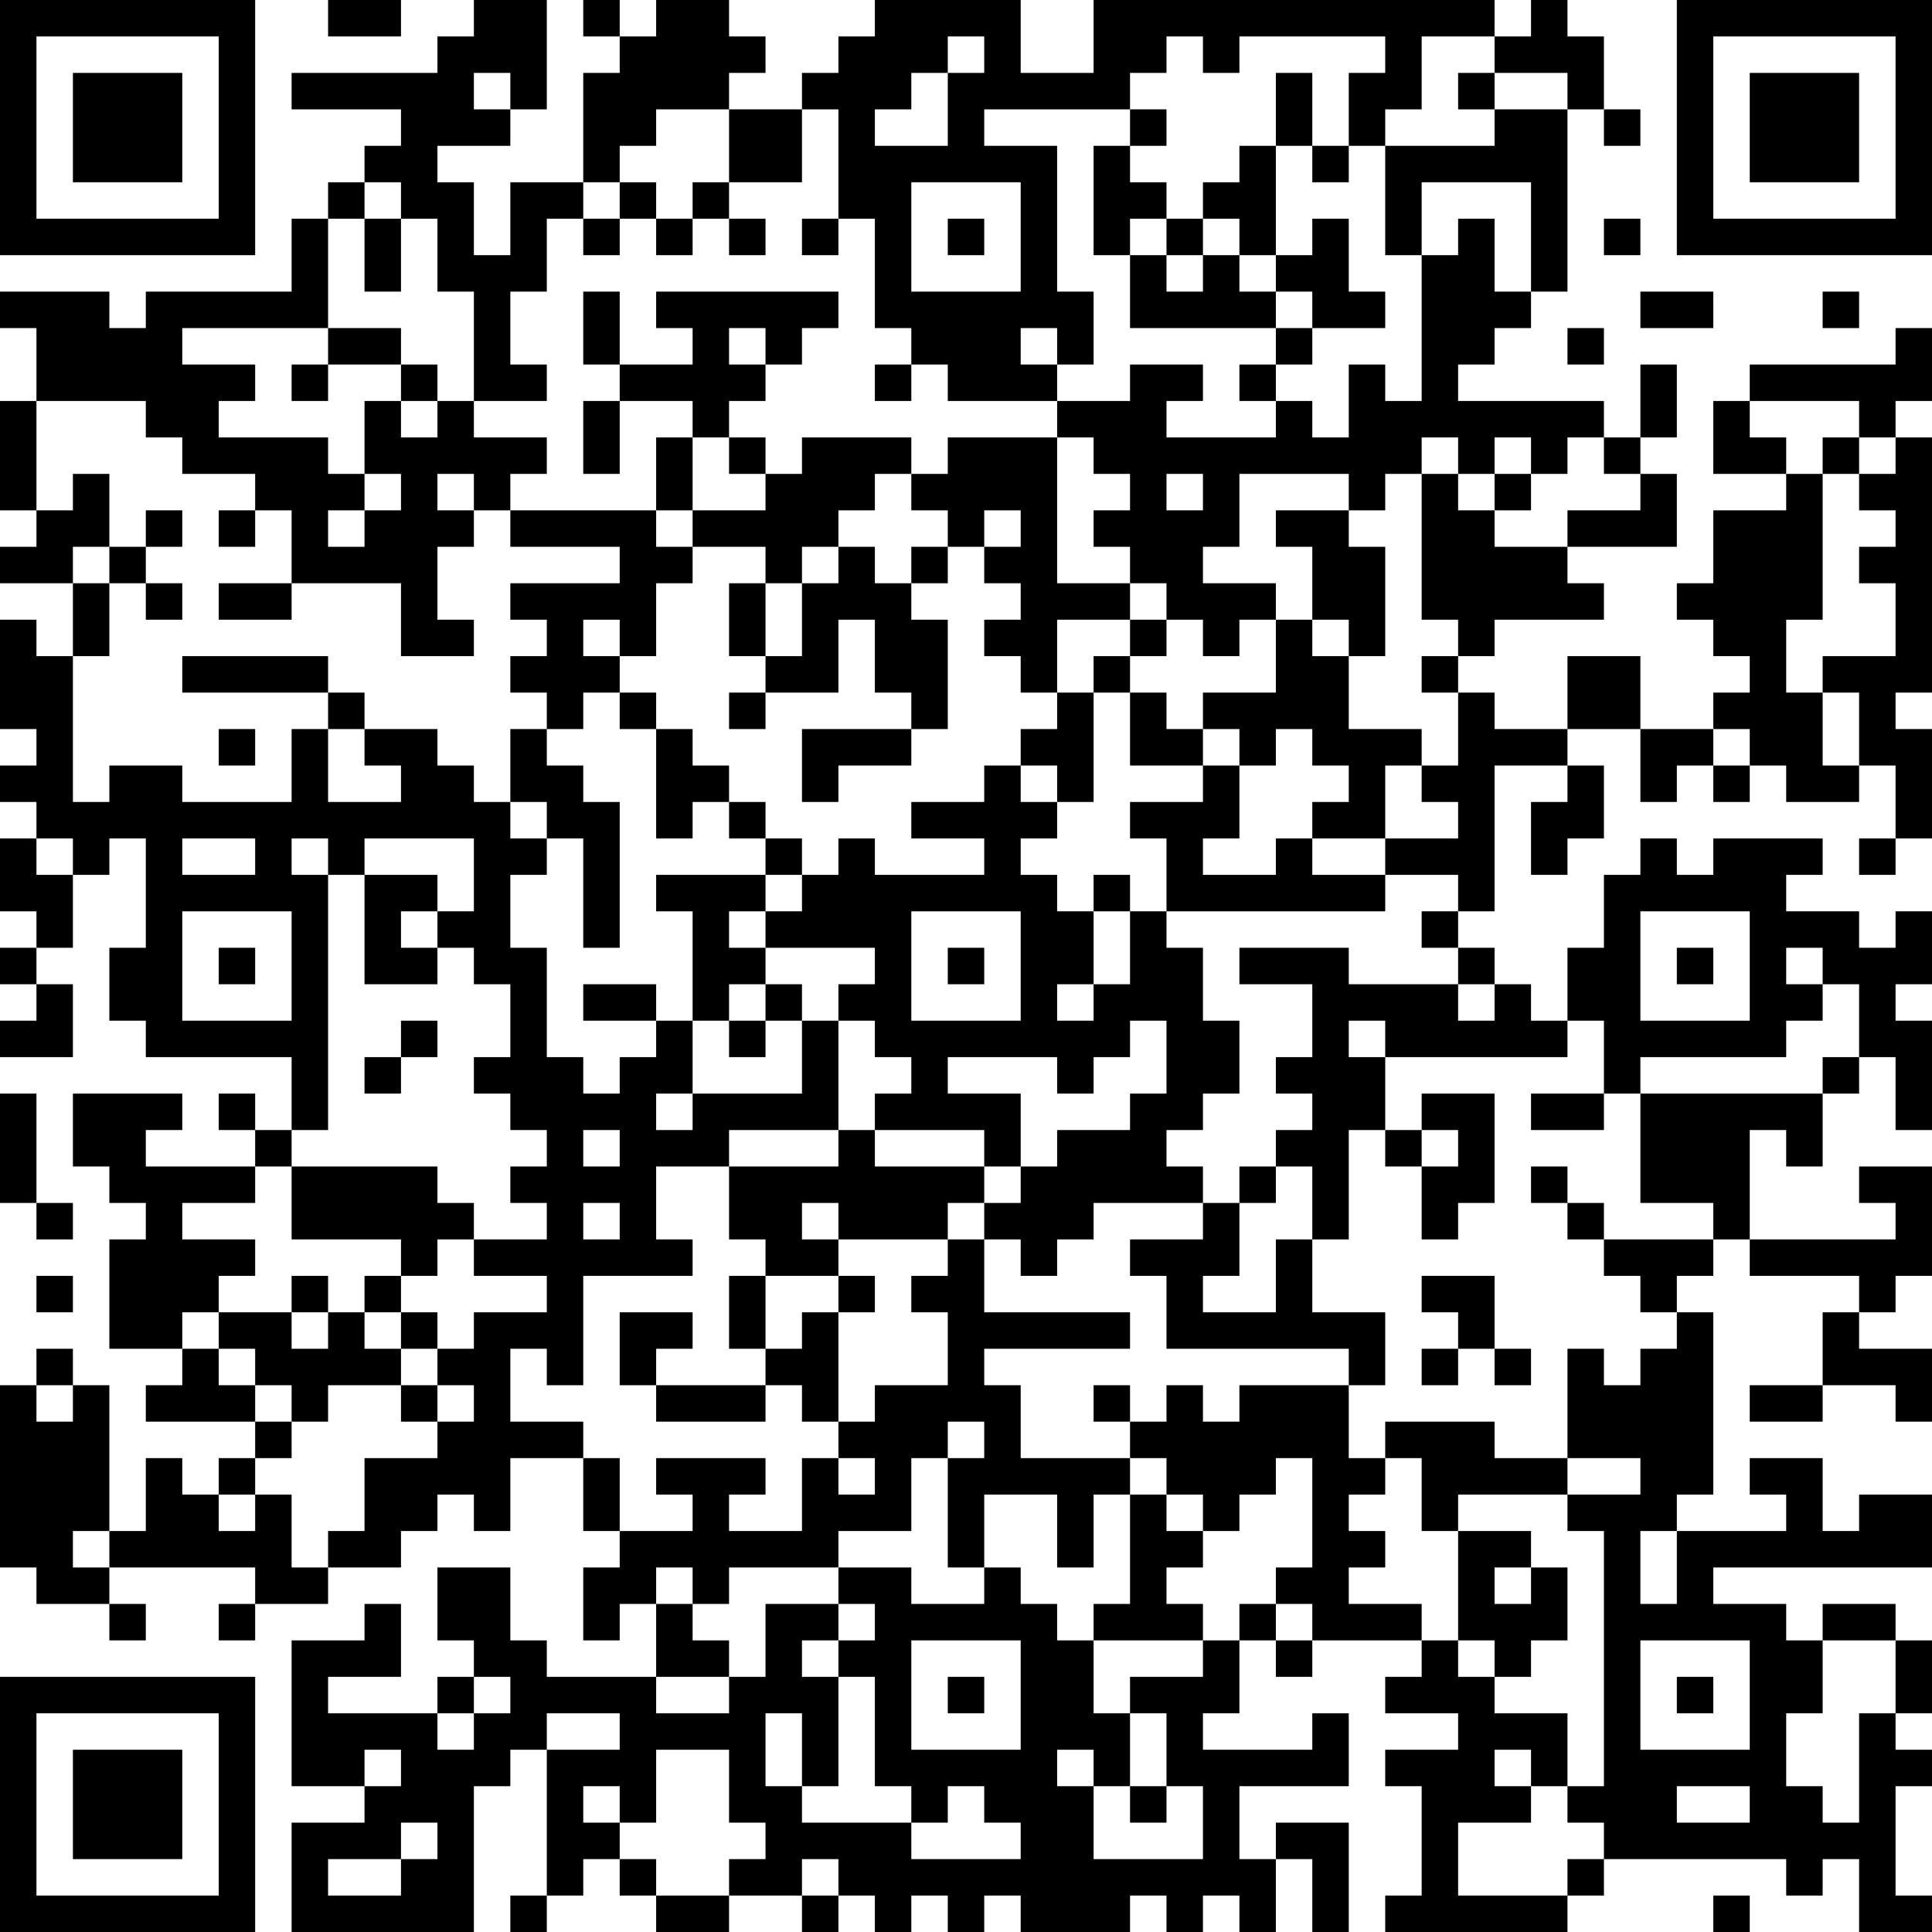 <?xml version="1.0" encoding="UTF-8"?>
<svg xmlns="http://www.w3.org/2000/svg" version="1.1" width="250" height="250" viewBox="0 0 250 250"><rect x="0" y="0" width="250" height="250" fill="#ffffff"/><g transform="scale(4.717)"><g transform="translate(0,0)"><path fill-rule="evenodd" d="M9 0L9 1L11 1L11 0ZM13 0L13 1L12 1L12 2L8 2L8 3L11 3L11 4L10 4L10 5L9 5L9 6L8 6L8 8L4 8L4 9L3 9L3 8L0 8L0 9L1 9L1 11L0 11L0 14L1 14L1 15L0 15L0 16L2 16L2 18L1 18L1 17L0 17L0 20L1 20L1 21L0 21L0 22L1 22L1 23L0 23L0 25L1 25L1 26L0 26L0 27L1 27L1 28L0 28L0 29L2 29L2 27L1 27L1 26L2 26L2 24L3 24L3 23L4 23L4 26L3 26L3 28L4 28L4 29L8 29L8 31L7 31L7 30L6 30L6 31L7 31L7 32L4 32L4 31L5 31L5 30L2 30L2 32L3 32L3 33L4 33L4 34L3 34L3 37L5 37L5 38L4 38L4 39L7 39L7 40L6 40L6 41L5 41L5 40L4 40L4 42L3 42L3 38L2 38L2 37L1 37L1 38L0 38L0 43L1 43L1 44L3 44L3 45L4 45L4 44L3 44L3 43L7 43L7 44L6 44L6 45L7 45L7 44L9 44L9 43L11 43L11 42L12 42L12 41L13 41L13 42L14 42L14 40L16 40L16 42L17 42L17 43L16 43L16 45L17 45L17 44L18 44L18 46L15 46L15 45L14 45L14 43L12 43L12 45L13 45L13 46L12 46L12 47L9 47L9 46L11 46L11 44L10 44L10 45L8 45L8 49L10 49L10 50L8 50L8 53L13 53L13 49L14 49L14 48L15 48L15 52L14 52L14 53L15 53L15 52L16 52L16 51L17 51L17 52L18 52L18 53L20 53L20 52L22 52L22 53L23 53L23 52L24 52L24 53L25 53L25 52L26 52L26 53L27 53L27 52L28 52L28 53L31 53L31 52L32 52L32 53L33 53L33 52L34 52L34 53L35 53L35 51L36 51L36 53L37 53L37 50L35 50L35 51L34 51L34 49L37 49L37 47L36 47L36 48L33 48L33 47L34 47L34 45L35 45L35 46L36 46L36 45L39 45L39 46L38 46L38 47L40 47L40 48L38 48L38 49L39 49L39 52L38 52L38 53L43 53L43 52L44 52L44 51L49 51L49 52L50 52L50 51L51 51L51 53L53 53L53 52L52 52L52 49L53 49L53 48L52 48L52 47L53 47L53 45L52 45L52 44L50 44L50 45L49 45L49 44L47 44L47 43L53 43L53 41L51 41L51 42L50 42L50 40L48 40L48 41L49 41L49 42L46 42L46 41L47 41L47 36L46 36L46 35L47 35L47 34L48 34L48 35L51 35L51 36L50 36L50 38L48 38L48 39L50 39L50 38L52 38L52 39L53 39L53 37L51 37L51 36L52 36L52 35L53 35L53 32L51 32L51 33L52 33L52 34L48 34L48 31L49 31L49 32L50 32L50 30L51 30L51 29L52 29L52 31L53 31L53 28L52 28L52 27L53 27L53 25L52 25L52 26L51 26L51 25L49 25L49 24L50 24L50 23L47 23L47 24L46 24L46 23L45 23L45 24L44 24L44 26L43 26L43 28L42 28L42 27L41 27L41 26L40 26L40 25L41 25L41 21L43 21L43 22L42 22L42 24L43 24L43 23L44 23L44 21L43 21L43 20L45 20L45 22L46 22L46 21L47 21L47 22L48 22L48 21L49 21L49 22L51 22L51 21L52 21L52 23L51 23L51 24L52 24L52 23L53 23L53 20L52 20L52 19L53 19L53 12L52 12L52 11L53 11L53 9L52 9L52 10L48 10L48 11L47 11L47 13L49 13L49 14L47 14L47 16L46 16L46 17L47 17L47 18L48 18L48 19L47 19L47 20L45 20L45 18L43 18L43 20L41 20L41 19L40 19L40 18L41 18L41 17L44 17L44 16L43 16L43 15L46 15L46 13L45 13L45 12L46 12L46 10L45 10L45 12L44 12L44 11L40 11L40 10L41 10L41 9L42 9L42 8L43 8L43 3L44 3L44 4L45 4L45 3L44 3L44 1L43 1L43 0L42 0L42 1L41 1L41 0L30 0L30 2L28 2L28 0L24 0L24 1L23 1L23 2L22 2L22 3L20 3L20 2L21 2L21 1L20 1L20 0L18 0L18 1L17 1L17 0L16 0L16 1L17 1L17 2L16 2L16 5L14 5L14 7L13 7L13 5L12 5L12 4L14 4L14 3L15 3L15 0ZM26 1L26 2L25 2L25 3L24 3L24 4L26 4L26 2L27 2L27 1ZM32 1L32 2L31 2L31 3L27 3L27 4L29 4L29 8L30 8L30 10L29 10L29 9L28 9L28 10L29 10L29 11L26 11L26 10L25 10L25 9L24 9L24 6L23 6L23 3L22 3L22 5L20 5L20 3L18 3L18 4L17 4L17 5L16 5L16 6L15 6L15 8L14 8L14 10L15 10L15 11L13 11L13 8L12 8L12 6L11 6L11 5L10 5L10 6L9 6L9 9L5 9L5 10L7 10L7 11L6 11L6 12L9 12L9 13L10 13L10 14L9 14L9 15L10 15L10 14L11 14L11 13L10 13L10 11L11 11L11 12L12 12L12 11L13 11L13 12L15 12L15 13L14 13L14 14L13 14L13 13L12 13L12 14L13 14L13 15L12 15L12 17L13 17L13 18L11 18L11 16L8 16L8 14L7 14L7 13L5 13L5 12L4 12L4 11L1 11L1 14L2 14L2 13L3 13L3 15L2 15L2 16L3 16L3 18L2 18L2 22L3 22L3 21L5 21L5 22L8 22L8 20L9 20L9 22L11 22L11 21L10 21L10 20L12 20L12 21L13 21L13 22L14 22L14 23L15 23L15 24L14 24L14 26L15 26L15 29L16 29L16 30L17 30L17 29L18 29L18 28L19 28L19 30L18 30L18 31L19 31L19 30L22 30L22 28L23 28L23 31L20 31L20 32L18 32L18 34L19 34L19 35L16 35L16 38L15 38L15 37L14 37L14 39L16 39L16 40L17 40L17 42L19 42L19 41L18 41L18 40L21 40L21 41L20 41L20 42L22 42L22 40L23 40L23 41L24 41L24 40L23 40L23 39L24 39L24 38L26 38L26 36L25 36L25 35L26 35L26 34L27 34L27 36L31 36L31 37L27 37L27 38L28 38L28 40L31 40L31 41L30 41L30 43L29 43L29 41L27 41L27 43L26 43L26 40L27 40L27 39L26 39L26 40L25 40L25 42L23 42L23 43L20 43L20 44L19 44L19 43L18 43L18 44L19 44L19 45L20 45L20 46L18 46L18 47L20 47L20 46L21 46L21 44L23 44L23 45L22 45L22 46L23 46L23 49L22 49L22 47L21 47L21 49L22 49L22 50L25 50L25 51L28 51L28 50L27 50L27 49L26 49L26 50L25 50L25 49L24 49L24 46L23 46L23 45L24 45L24 44L23 44L23 43L25 43L25 44L27 44L27 43L28 43L28 44L29 44L29 45L30 45L30 47L31 47L31 49L30 49L30 48L29 48L29 49L30 49L30 51L33 51L33 49L32 49L32 47L31 47L31 46L33 46L33 45L34 45L34 44L35 44L35 45L36 45L36 44L35 44L35 43L36 43L36 40L35 40L35 41L34 41L34 42L33 42L33 41L32 41L32 40L31 40L31 39L32 39L32 38L33 38L33 39L34 39L34 38L37 38L37 40L38 40L38 41L37 41L37 42L38 42L38 43L37 43L37 44L39 44L39 45L40 45L40 46L41 46L41 47L43 47L43 49L42 49L42 48L41 48L41 49L42 49L42 50L40 50L40 52L43 52L43 51L44 51L44 50L43 50L43 49L44 49L44 42L43 42L43 41L45 41L45 40L43 40L43 37L44 37L44 38L45 38L45 37L46 37L46 36L45 36L45 35L44 35L44 34L47 34L47 33L45 33L45 30L50 30L50 29L51 29L51 27L50 27L50 26L49 26L49 27L50 27L50 28L49 28L49 29L45 29L45 30L44 30L44 28L43 28L43 29L38 29L38 28L37 28L37 29L38 29L38 31L37 31L37 34L36 34L36 32L35 32L35 31L36 31L36 30L35 30L35 29L36 29L36 27L34 27L34 26L37 26L37 27L40 27L40 28L41 28L41 27L40 27L40 26L39 26L39 25L40 25L40 24L38 24L38 23L40 23L40 22L39 22L39 21L40 21L40 19L39 19L39 18L40 18L40 17L39 17L39 13L40 13L40 14L41 14L41 15L43 15L43 14L45 14L45 13L44 13L44 12L43 12L43 13L42 13L42 12L41 12L41 13L40 13L40 12L39 12L39 13L38 13L38 14L37 14L37 13L34 13L34 15L33 15L33 16L35 16L35 17L34 17L34 18L33 18L33 17L32 17L32 16L31 16L31 15L30 15L30 14L31 14L31 13L30 13L30 12L29 12L29 11L31 11L31 10L33 10L33 11L32 11L32 12L35 12L35 11L36 11L36 12L37 12L37 10L38 10L38 11L39 11L39 7L40 7L40 6L41 6L41 8L42 8L42 5L39 5L39 7L38 7L38 4L41 4L41 3L43 3L43 2L41 2L41 1L39 1L39 3L38 3L38 4L37 4L37 2L38 2L38 1L34 1L34 2L33 2L33 1ZM13 2L13 3L14 3L14 2ZM35 2L35 4L34 4L34 5L33 5L33 6L32 6L32 5L31 5L31 4L32 4L32 3L31 3L31 4L30 4L30 7L31 7L31 9L35 9L35 10L34 10L34 11L35 11L35 10L36 10L36 9L38 9L38 8L37 8L37 6L36 6L36 7L35 7L35 4L36 4L36 5L37 5L37 4L36 4L36 2ZM40 2L40 3L41 3L41 2ZM17 5L17 6L16 6L16 7L17 7L17 6L18 6L18 7L19 7L19 6L20 6L20 7L21 7L21 6L20 6L20 5L19 5L19 6L18 6L18 5ZM25 5L25 8L28 8L28 5ZM10 6L10 8L11 8L11 6ZM22 6L22 7L23 7L23 6ZM26 6L26 7L27 7L27 6ZM31 6L31 7L32 7L32 8L33 8L33 7L34 7L34 8L35 8L35 9L36 9L36 8L35 8L35 7L34 7L34 6L33 6L33 7L32 7L32 6ZM44 6L44 7L45 7L45 6ZM16 8L16 10L17 10L17 11L16 11L16 13L17 13L17 11L19 11L19 12L18 12L18 14L14 14L14 15L17 15L17 16L14 16L14 17L15 17L15 18L14 18L14 19L15 19L15 20L14 20L14 22L15 22L15 23L16 23L16 26L17 26L17 22L16 22L16 21L15 21L15 20L16 20L16 19L17 19L17 20L18 20L18 23L19 23L19 22L20 22L20 23L21 23L21 24L18 24L18 25L19 25L19 28L20 28L20 29L21 29L21 28L22 28L22 27L21 27L21 26L24 26L24 27L23 27L23 28L24 28L24 29L25 29L25 30L24 30L24 31L23 31L23 32L20 32L20 34L21 34L21 35L20 35L20 37L21 37L21 38L18 38L18 37L19 37L19 36L17 36L17 38L18 38L18 39L21 39L21 38L22 38L22 39L23 39L23 36L24 36L24 35L23 35L23 34L26 34L26 33L27 33L27 34L28 34L28 35L29 35L29 34L30 34L30 33L33 33L33 34L31 34L31 35L32 35L32 37L37 37L37 38L38 38L38 36L36 36L36 34L35 34L35 36L33 36L33 35L34 35L34 33L35 33L35 32L34 32L34 33L33 33L33 32L32 32L32 31L33 31L33 30L34 30L34 28L33 28L33 26L32 26L32 25L38 25L38 24L36 24L36 23L38 23L38 21L39 21L39 20L37 20L37 18L38 18L38 15L37 15L37 14L35 14L35 15L36 15L36 17L35 17L35 19L33 19L33 20L32 20L32 19L31 19L31 18L32 18L32 17L31 17L31 16L29 16L29 12L26 12L26 13L25 13L25 12L22 12L22 13L21 13L21 12L20 12L20 11L21 11L21 10L22 10L22 9L23 9L23 8L18 8L18 9L19 9L19 10L17 10L17 8ZM45 8L45 9L47 9L47 8ZM50 8L50 9L51 9L51 8ZM9 9L9 10L8 10L8 11L9 11L9 10L11 10L11 11L12 11L12 10L11 10L11 9ZM20 9L20 10L21 10L21 9ZM43 9L43 10L44 10L44 9ZM24 10L24 11L25 11L25 10ZM48 11L48 12L49 12L49 13L50 13L50 17L49 17L49 19L50 19L50 21L51 21L51 19L50 19L50 18L52 18L52 16L51 16L51 15L52 15L52 14L51 14L51 13L52 13L52 12L51 12L51 11ZM19 12L19 14L18 14L18 15L19 15L19 16L18 16L18 18L17 18L17 17L16 17L16 18L17 18L17 19L18 19L18 20L19 20L19 21L20 21L20 22L21 22L21 23L22 23L22 24L21 24L21 25L20 25L20 26L21 26L21 25L22 25L22 24L23 24L23 23L24 23L24 24L27 24L27 23L25 23L25 22L27 22L27 21L28 21L28 22L29 22L29 23L28 23L28 24L29 24L29 25L30 25L30 27L29 27L29 28L30 28L30 27L31 27L31 25L32 25L32 23L31 23L31 22L33 22L33 21L34 21L34 23L33 23L33 24L35 24L35 23L36 23L36 22L37 22L37 21L36 21L36 20L35 20L35 21L34 21L34 20L33 20L33 21L31 21L31 19L30 19L30 18L31 18L31 17L29 17L29 19L28 19L28 18L27 18L27 17L28 17L28 16L27 16L27 15L28 15L28 14L27 14L27 15L26 15L26 14L25 14L25 13L24 13L24 14L23 14L23 15L22 15L22 16L21 16L21 15L19 15L19 14L21 14L21 13L20 13L20 12ZM50 12L50 13L51 13L51 12ZM32 13L32 14L33 14L33 13ZM41 13L41 14L42 14L42 13ZM4 14L4 15L3 15L3 16L4 16L4 17L5 17L5 16L4 16L4 15L5 15L5 14ZM6 14L6 15L7 15L7 14ZM23 15L23 16L22 16L22 18L21 18L21 16L20 16L20 18L21 18L21 19L20 19L20 20L21 20L21 19L23 19L23 17L24 17L24 19L25 19L25 20L22 20L22 22L23 22L23 21L25 21L25 20L26 20L26 17L25 17L25 16L26 16L26 15L25 15L25 16L24 16L24 15ZM6 16L6 17L8 17L8 16ZM36 17L36 18L37 18L37 17ZM5 18L5 19L9 19L9 20L10 20L10 19L9 19L9 18ZM29 19L29 20L28 20L28 21L29 21L29 22L30 22L30 19ZM6 20L6 21L7 21L7 20ZM47 20L47 21L48 21L48 20ZM1 23L1 24L2 24L2 23ZM5 23L5 24L7 24L7 23ZM8 23L8 24L9 24L9 31L8 31L8 32L7 32L7 33L5 33L5 34L7 34L7 35L6 35L6 36L5 36L5 37L6 37L6 38L7 38L7 39L8 39L8 40L7 40L7 41L6 41L6 42L7 42L7 41L8 41L8 43L9 43L9 42L10 42L10 40L12 40L12 39L13 39L13 38L12 38L12 37L13 37L13 36L15 36L15 35L13 35L13 34L15 34L15 33L14 33L14 32L15 32L15 31L14 31L14 30L13 30L13 29L14 29L14 27L13 27L13 26L12 26L12 25L13 25L13 23L10 23L10 24L9 24L9 23ZM10 24L10 27L12 27L12 26L11 26L11 25L12 25L12 24ZM30 24L30 25L31 25L31 24ZM5 25L5 28L8 28L8 25ZM25 25L25 28L28 28L28 25ZM45 25L45 28L48 28L48 25ZM6 26L6 27L7 27L7 26ZM26 26L26 27L27 27L27 26ZM46 26L46 27L47 27L47 26ZM16 27L16 28L18 28L18 27ZM20 27L20 28L21 28L21 27ZM11 28L11 29L10 29L10 30L11 30L11 29L12 29L12 28ZM31 28L31 29L30 29L30 30L29 30L29 29L26 29L26 30L28 30L28 32L27 32L27 31L24 31L24 32L27 32L27 33L28 33L28 32L29 32L29 31L31 31L31 30L32 30L32 28ZM0 30L0 33L1 33L1 34L2 34L2 33L1 33L1 30ZM39 30L39 31L38 31L38 32L39 32L39 34L40 34L40 33L41 33L41 30ZM42 30L42 31L44 31L44 30ZM16 31L16 32L17 32L17 31ZM39 31L39 32L40 32L40 31ZM8 32L8 34L11 34L11 35L10 35L10 36L9 36L9 35L8 35L8 36L6 36L6 37L7 37L7 38L8 38L8 39L9 39L9 38L11 38L11 39L12 39L12 38L11 38L11 37L12 37L12 36L11 36L11 35L12 35L12 34L13 34L13 33L12 33L12 32ZM42 32L42 33L43 33L43 34L44 34L44 33L43 33L43 32ZM16 33L16 34L17 34L17 33ZM22 33L22 34L23 34L23 33ZM1 35L1 36L2 36L2 35ZM21 35L21 37L22 37L22 36L23 36L23 35ZM39 35L39 36L40 36L40 37L39 37L39 38L40 38L40 37L41 37L41 38L42 38L42 37L41 37L41 35ZM8 36L8 37L9 37L9 36ZM10 36L10 37L11 37L11 36ZM1 38L1 39L2 39L2 38ZM30 38L30 39L31 39L31 38ZM38 39L38 40L39 40L39 42L40 42L40 45L41 45L41 46L42 46L42 45L43 45L43 43L42 43L42 42L40 42L40 41L43 41L43 40L41 40L41 39ZM31 41L31 44L30 44L30 45L33 45L33 44L32 44L32 43L33 43L33 42L32 42L32 41ZM2 42L2 43L3 43L3 42ZM45 42L45 44L46 44L46 42ZM41 43L41 44L42 44L42 43ZM25 45L25 48L28 48L28 45ZM45 45L45 48L48 48L48 45ZM50 45L50 47L49 47L49 49L50 49L50 50L51 50L51 47L52 47L52 45ZM13 46L13 47L12 47L12 48L13 48L13 47L14 47L14 46ZM26 46L26 47L27 47L27 46ZM46 46L46 47L47 47L47 46ZM15 47L15 48L17 48L17 47ZM10 48L10 49L11 49L11 48ZM18 48L18 50L17 50L17 49L16 49L16 50L17 50L17 51L18 51L18 52L20 52L20 51L21 51L21 50L20 50L20 48ZM31 49L31 50L32 50L32 49ZM46 49L46 50L48 50L48 49ZM11 50L11 51L9 51L9 52L11 52L11 51L12 51L12 50ZM22 51L22 52L23 52L23 51ZM47 52L47 53L48 53L48 52ZM0 0L0 7L7 7L7 0ZM1 1L1 6L6 6L6 1ZM2 2L2 5L5 5L5 2ZM46 0L46 7L53 7L53 0ZM47 1L47 6L52 6L52 1ZM48 2L48 5L51 5L51 2ZM0 46L0 53L7 53L7 46ZM1 47L1 52L6 52L6 47ZM2 48L2 51L5 51L5 48Z" fill="#000000"/></g></g></svg>
